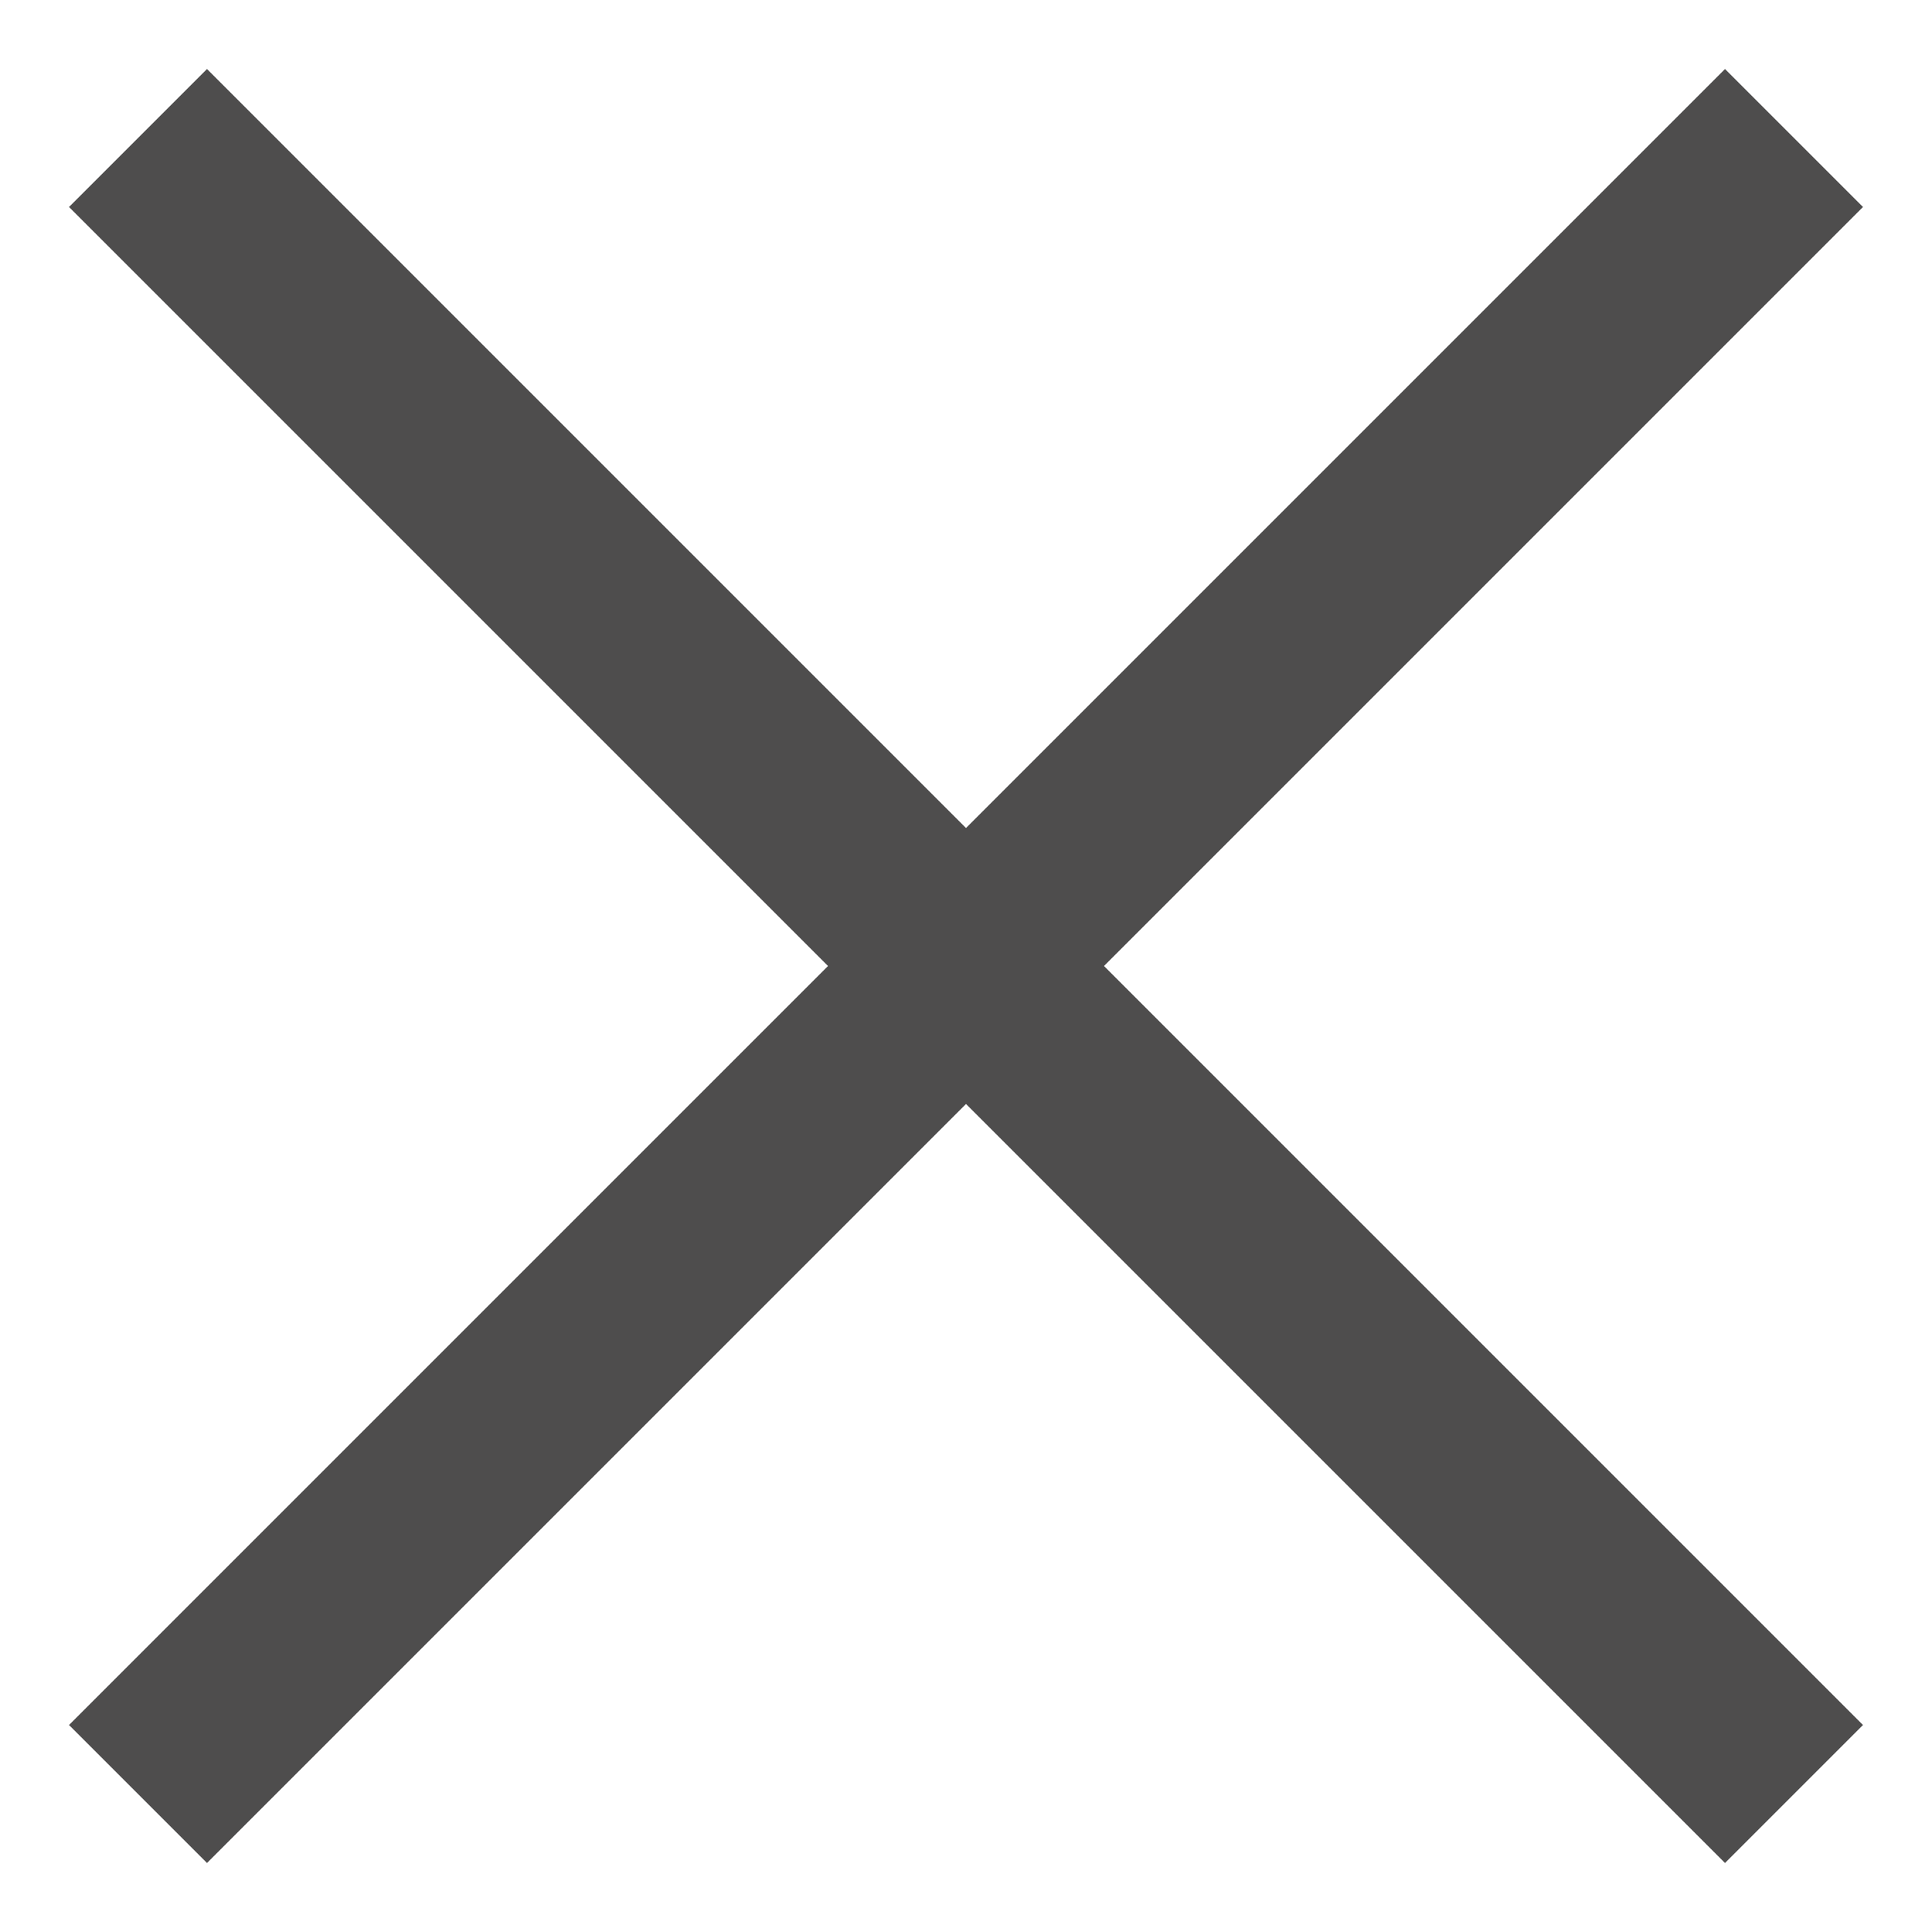 <?xml version="1.0" encoding="utf-8"?>
<!-- Generator: Adobe Illustrator 24.1.0, SVG Export Plug-In . SVG Version: 6.00 Build 0)  -->
<svg version="1.1" id="Calque_1" xmlns="http://www.w3.org/2000/svg" xmlns:xlink="http://www.w3.org/1999/xlink" x="0px" y="0px"
	 viewBox="0 0 35 35" style="enable-background:new 0 0 35 35;" xml:space="preserve">
<style type="text/css">
	.st0{fill:none;stroke:#4E4D4D;stroke-width:3.535;stroke-miterlimit:10;}
</style>
<g>
	<line class="st0" x1="2.5" y1="2.5" x2="32.5" y2="32.5"/>
	<line class="st0" x1="2.5" y1="32.5" x2="32.5" y2="2.5"/>
</g>
</svg>
